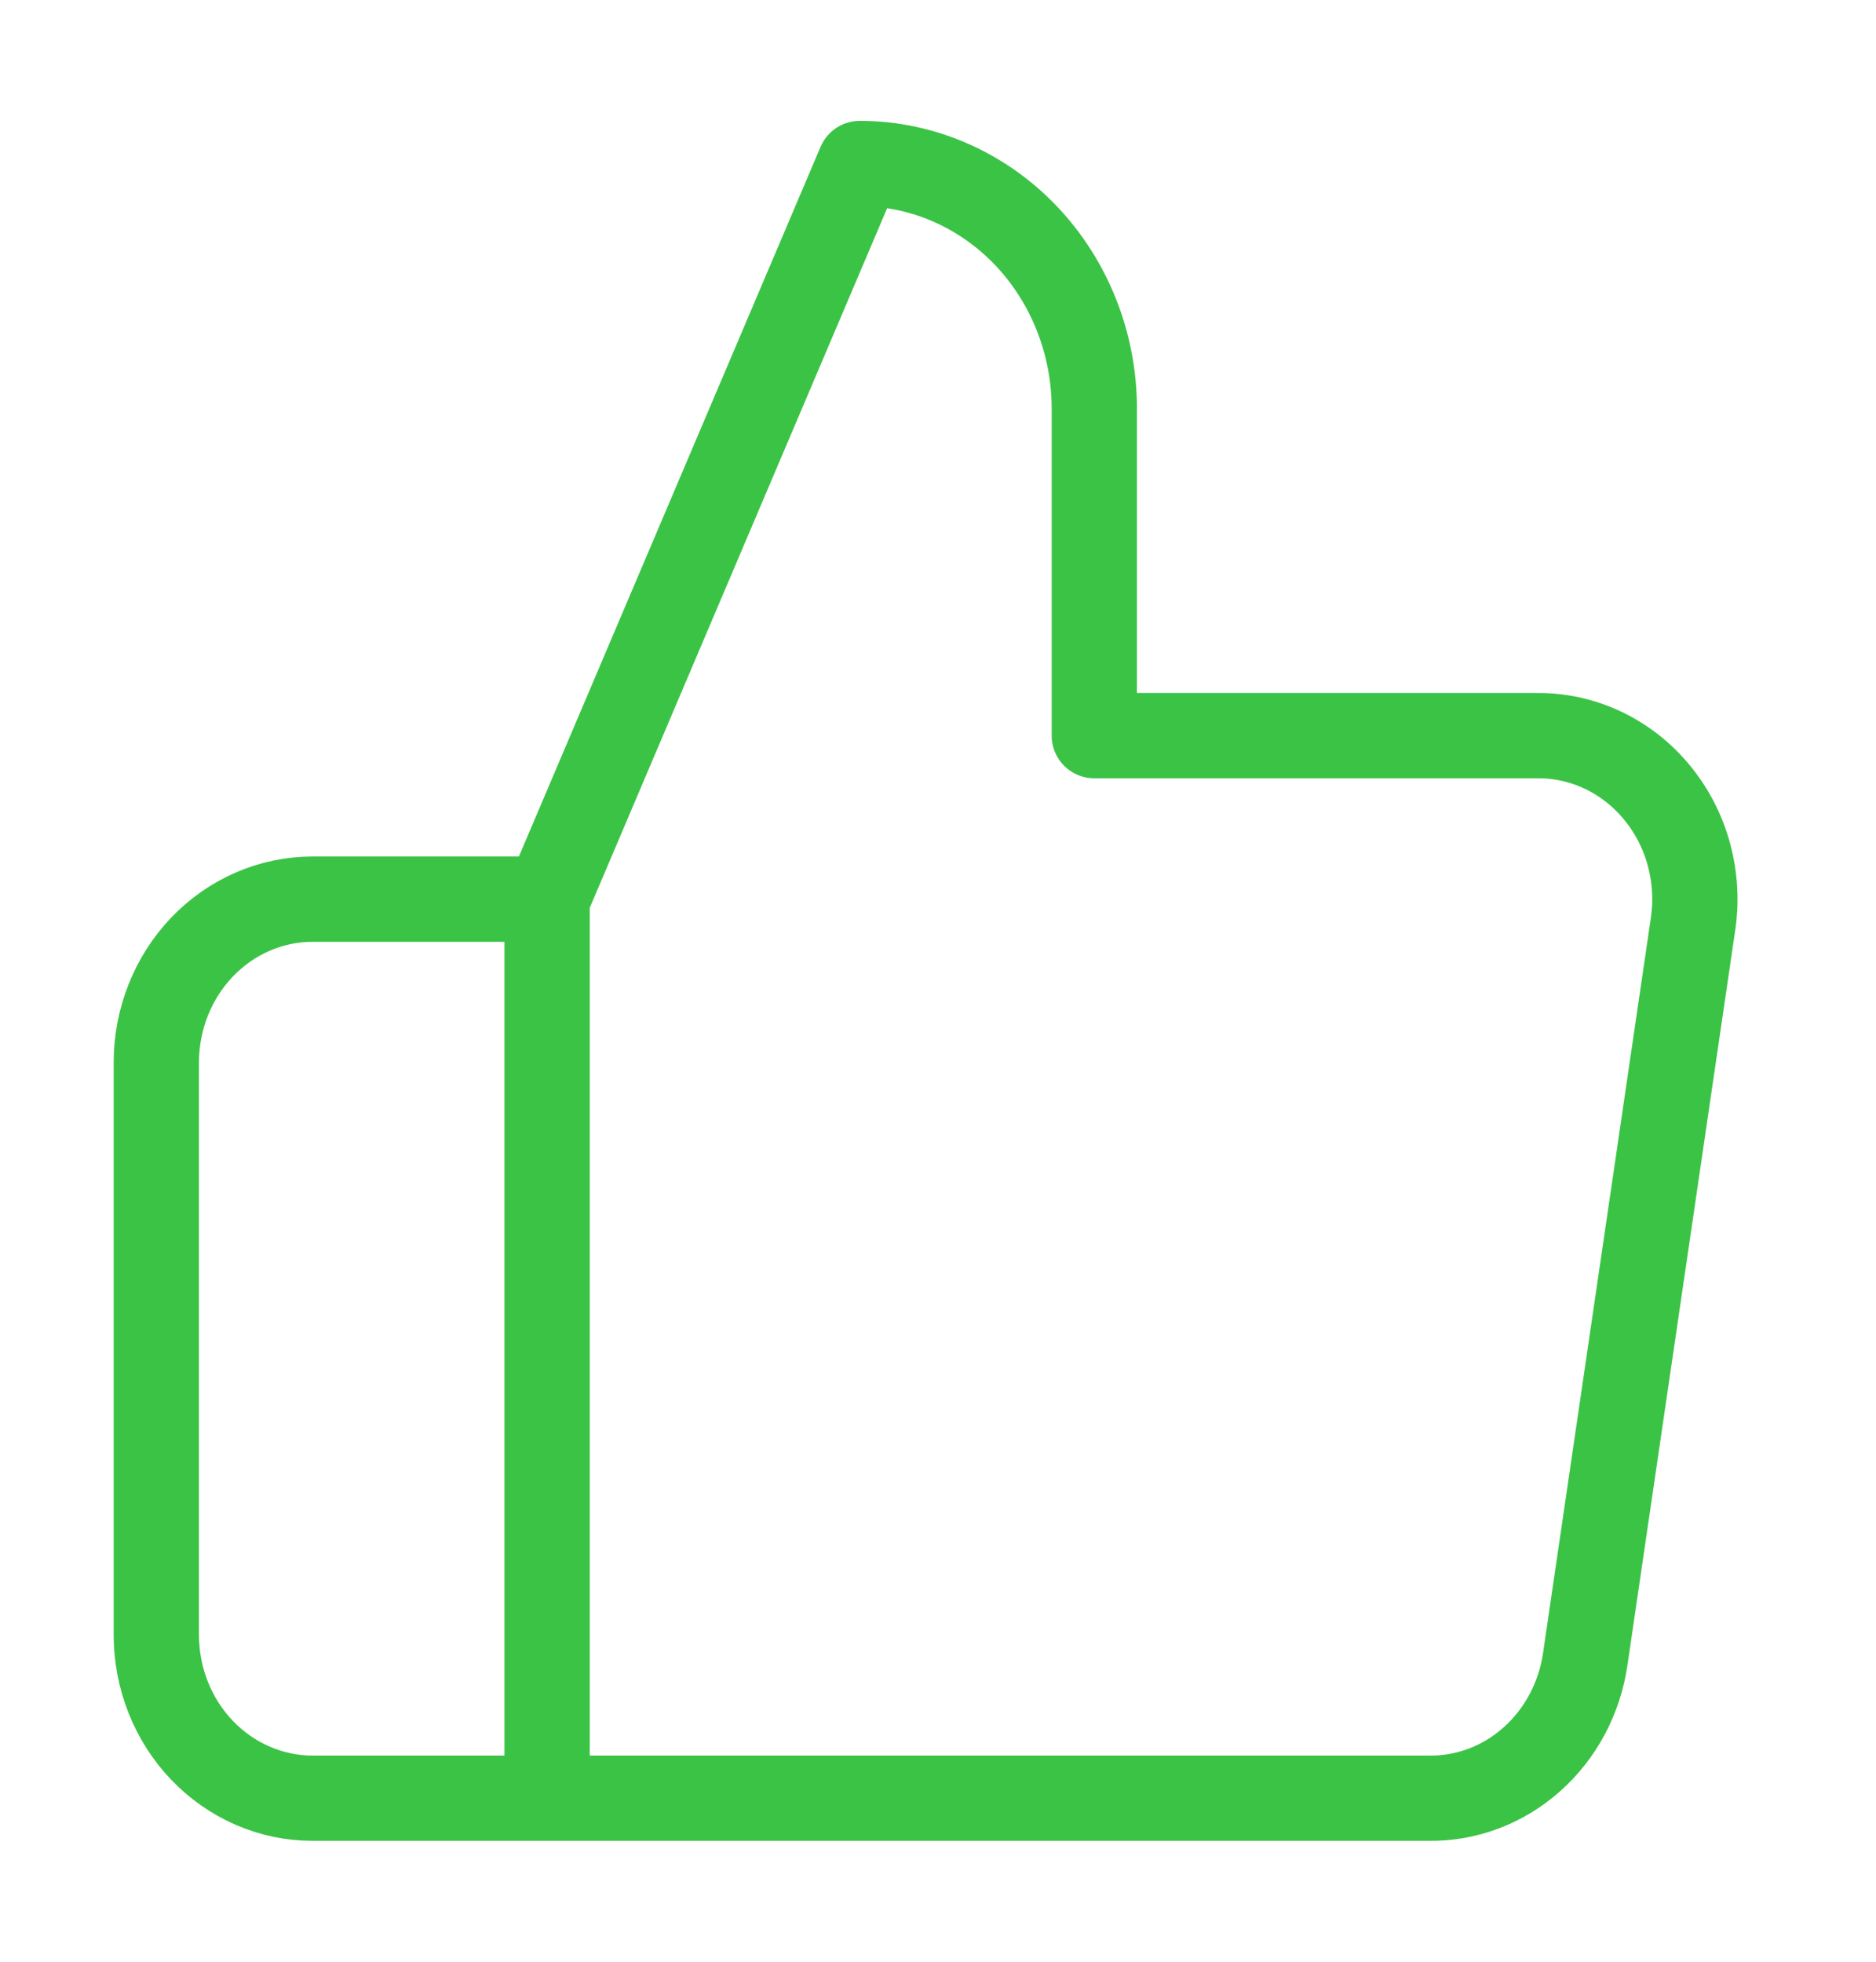 <svg width="22" height="23" viewBox="0 0 22 23" fill="none" xmlns="http://www.w3.org/2000/svg">
<path d="M6.416 10.542L10.083 1.917C10.812 1.917 11.512 2.22 12.028 2.759C12.543 3.298 12.833 4.029 12.833 4.792V8.625H18.021C18.287 8.622 18.55 8.679 18.793 8.793C19.035 8.907 19.251 9.074 19.425 9.284C19.6 9.494 19.729 9.74 19.803 10.007C19.877 10.274 19.895 10.555 19.855 10.829L18.59 19.454C18.523 19.911 18.301 20.328 17.964 20.627C17.628 20.927 17.198 21.089 16.756 21.083H6.416M6.416 10.542V21.083M6.416 10.542H3.666C3.18 10.542 2.714 10.744 2.37 11.103C2.026 11.463 1.833 11.95 1.833 12.458V19.167C1.833 19.675 2.026 20.163 2.37 20.522C2.714 20.881 3.18 21.083 3.666 21.083H6.416" stroke="#3BC346" stroke-linecap="round" stroke-linejoin="round"/>
</svg>

